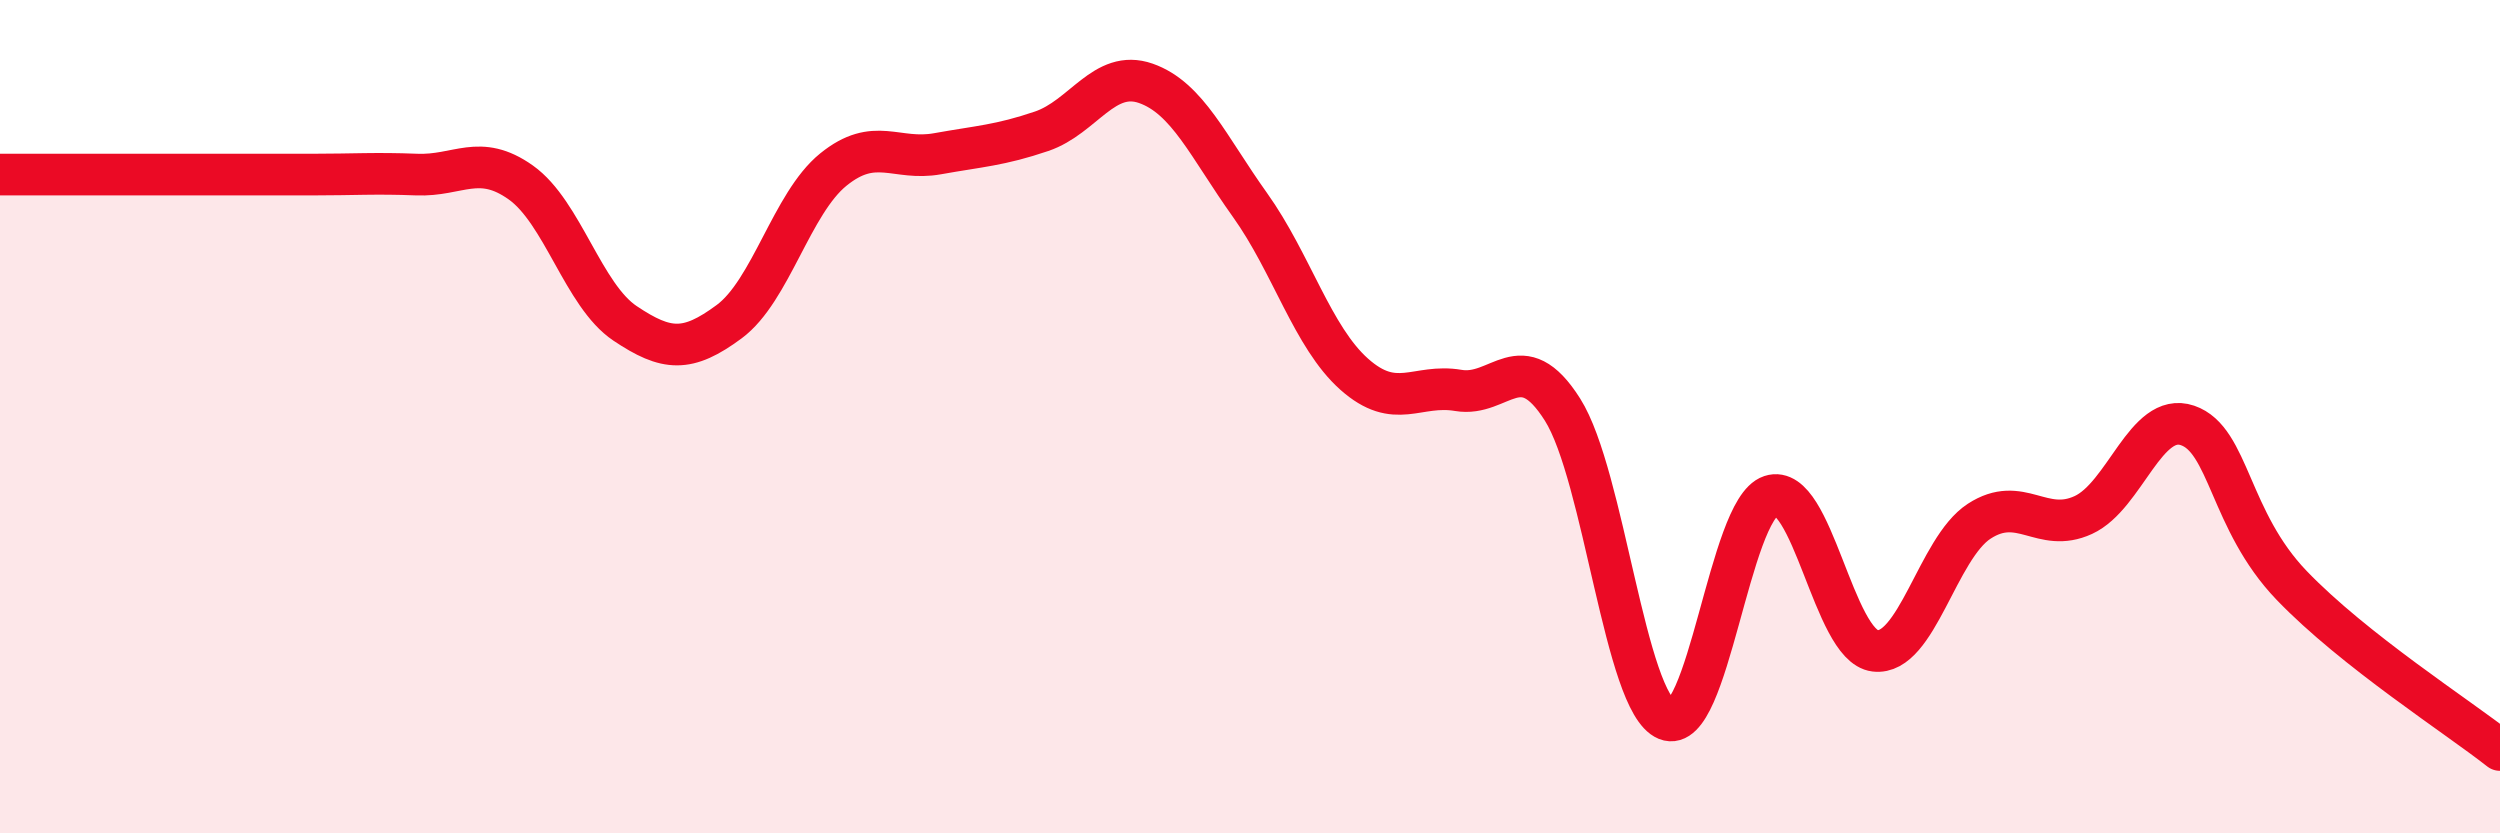 
    <svg width="60" height="20" viewBox="0 0 60 20" xmlns="http://www.w3.org/2000/svg">
      <path
        d="M 0,4.19 C 0.5,4.19 1.5,4.19 2.5,4.19 C 3.5,4.19 4,4.19 5,4.19 C 6,4.19 6.5,4.19 7.5,4.19 C 8.5,4.19 9,4.15 10,4.19 C 11,4.23 11.5,3.67 12.5,4.38 C 13.5,5.09 14,7.09 15,7.76 C 16,8.43 16.5,8.46 17.5,7.72 C 18.5,6.98 19,4.88 20,4.07 C 21,3.26 21.5,3.87 22.5,3.69 C 23.5,3.51 24,3.49 25,3.15 C 26,2.81 26.5,1.65 27.5,2 C 28.5,2.35 29,3.52 30,4.92 C 31,6.32 31.5,8.09 32.5,8.98 C 33.5,9.87 34,9.2 35,9.37 C 36,9.54 36.5,8.25 37.5,9.83 C 38.5,11.41 39,16.86 40,17.27 C 41,17.68 41.5,12.23 42.5,11.9 C 43.5,11.57 44,15.5 45,15.62 C 46,15.74 46.5,13.16 47.5,12.51 C 48.5,11.86 49,12.82 50,12.36 C 51,11.9 51.5,9.87 52.5,10.21 C 53.5,10.55 53.5,12.49 55,14.05 C 56.5,15.61 59,17.21 60,18L60 20L0 20Z"
        fill="#EB0A25"
        opacity="0.1"
        stroke-linecap="round"
        stroke-linejoin="round"
      />
      <path
        d="M 0,4.19 C 0.5,4.19 1.5,4.19 2.5,4.19 C 3.5,4.19 4,4.19 5,4.19 C 6,4.19 6.5,4.19 7.5,4.19 C 8.5,4.19 9,4.15 10,4.19 C 11,4.23 11.5,3.67 12.5,4.38 C 13.5,5.09 14,7.09 15,7.76 C 16,8.43 16.5,8.46 17.5,7.72 C 18.5,6.98 19,4.88 20,4.07 C 21,3.26 21.5,3.87 22.5,3.69 C 23.5,3.51 24,3.49 25,3.15 C 26,2.81 26.5,1.65 27.5,2 C 28.5,2.35 29,3.52 30,4.92 C 31,6.32 31.5,8.09 32.5,8.98 C 33.5,9.87 34,9.2 35,9.37 C 36,9.54 36.5,8.25 37.5,9.83 C 38.5,11.41 39,16.86 40,17.27 C 41,17.68 41.5,12.23 42.5,11.9 C 43.5,11.57 44,15.5 45,15.62 C 46,15.74 46.5,13.16 47.5,12.51 C 48.5,11.86 49,12.82 50,12.36 C 51,11.9 51.5,9.87 52.5,10.21 C 53.5,10.55 53.5,12.49 55,14.05 C 56.5,15.61 59,17.21 60,18"
        stroke="#EB0A25"
        stroke-width="1"
        fill="none"
        stroke-linecap="round"
        stroke-linejoin="round"
      />
    </svg>
  